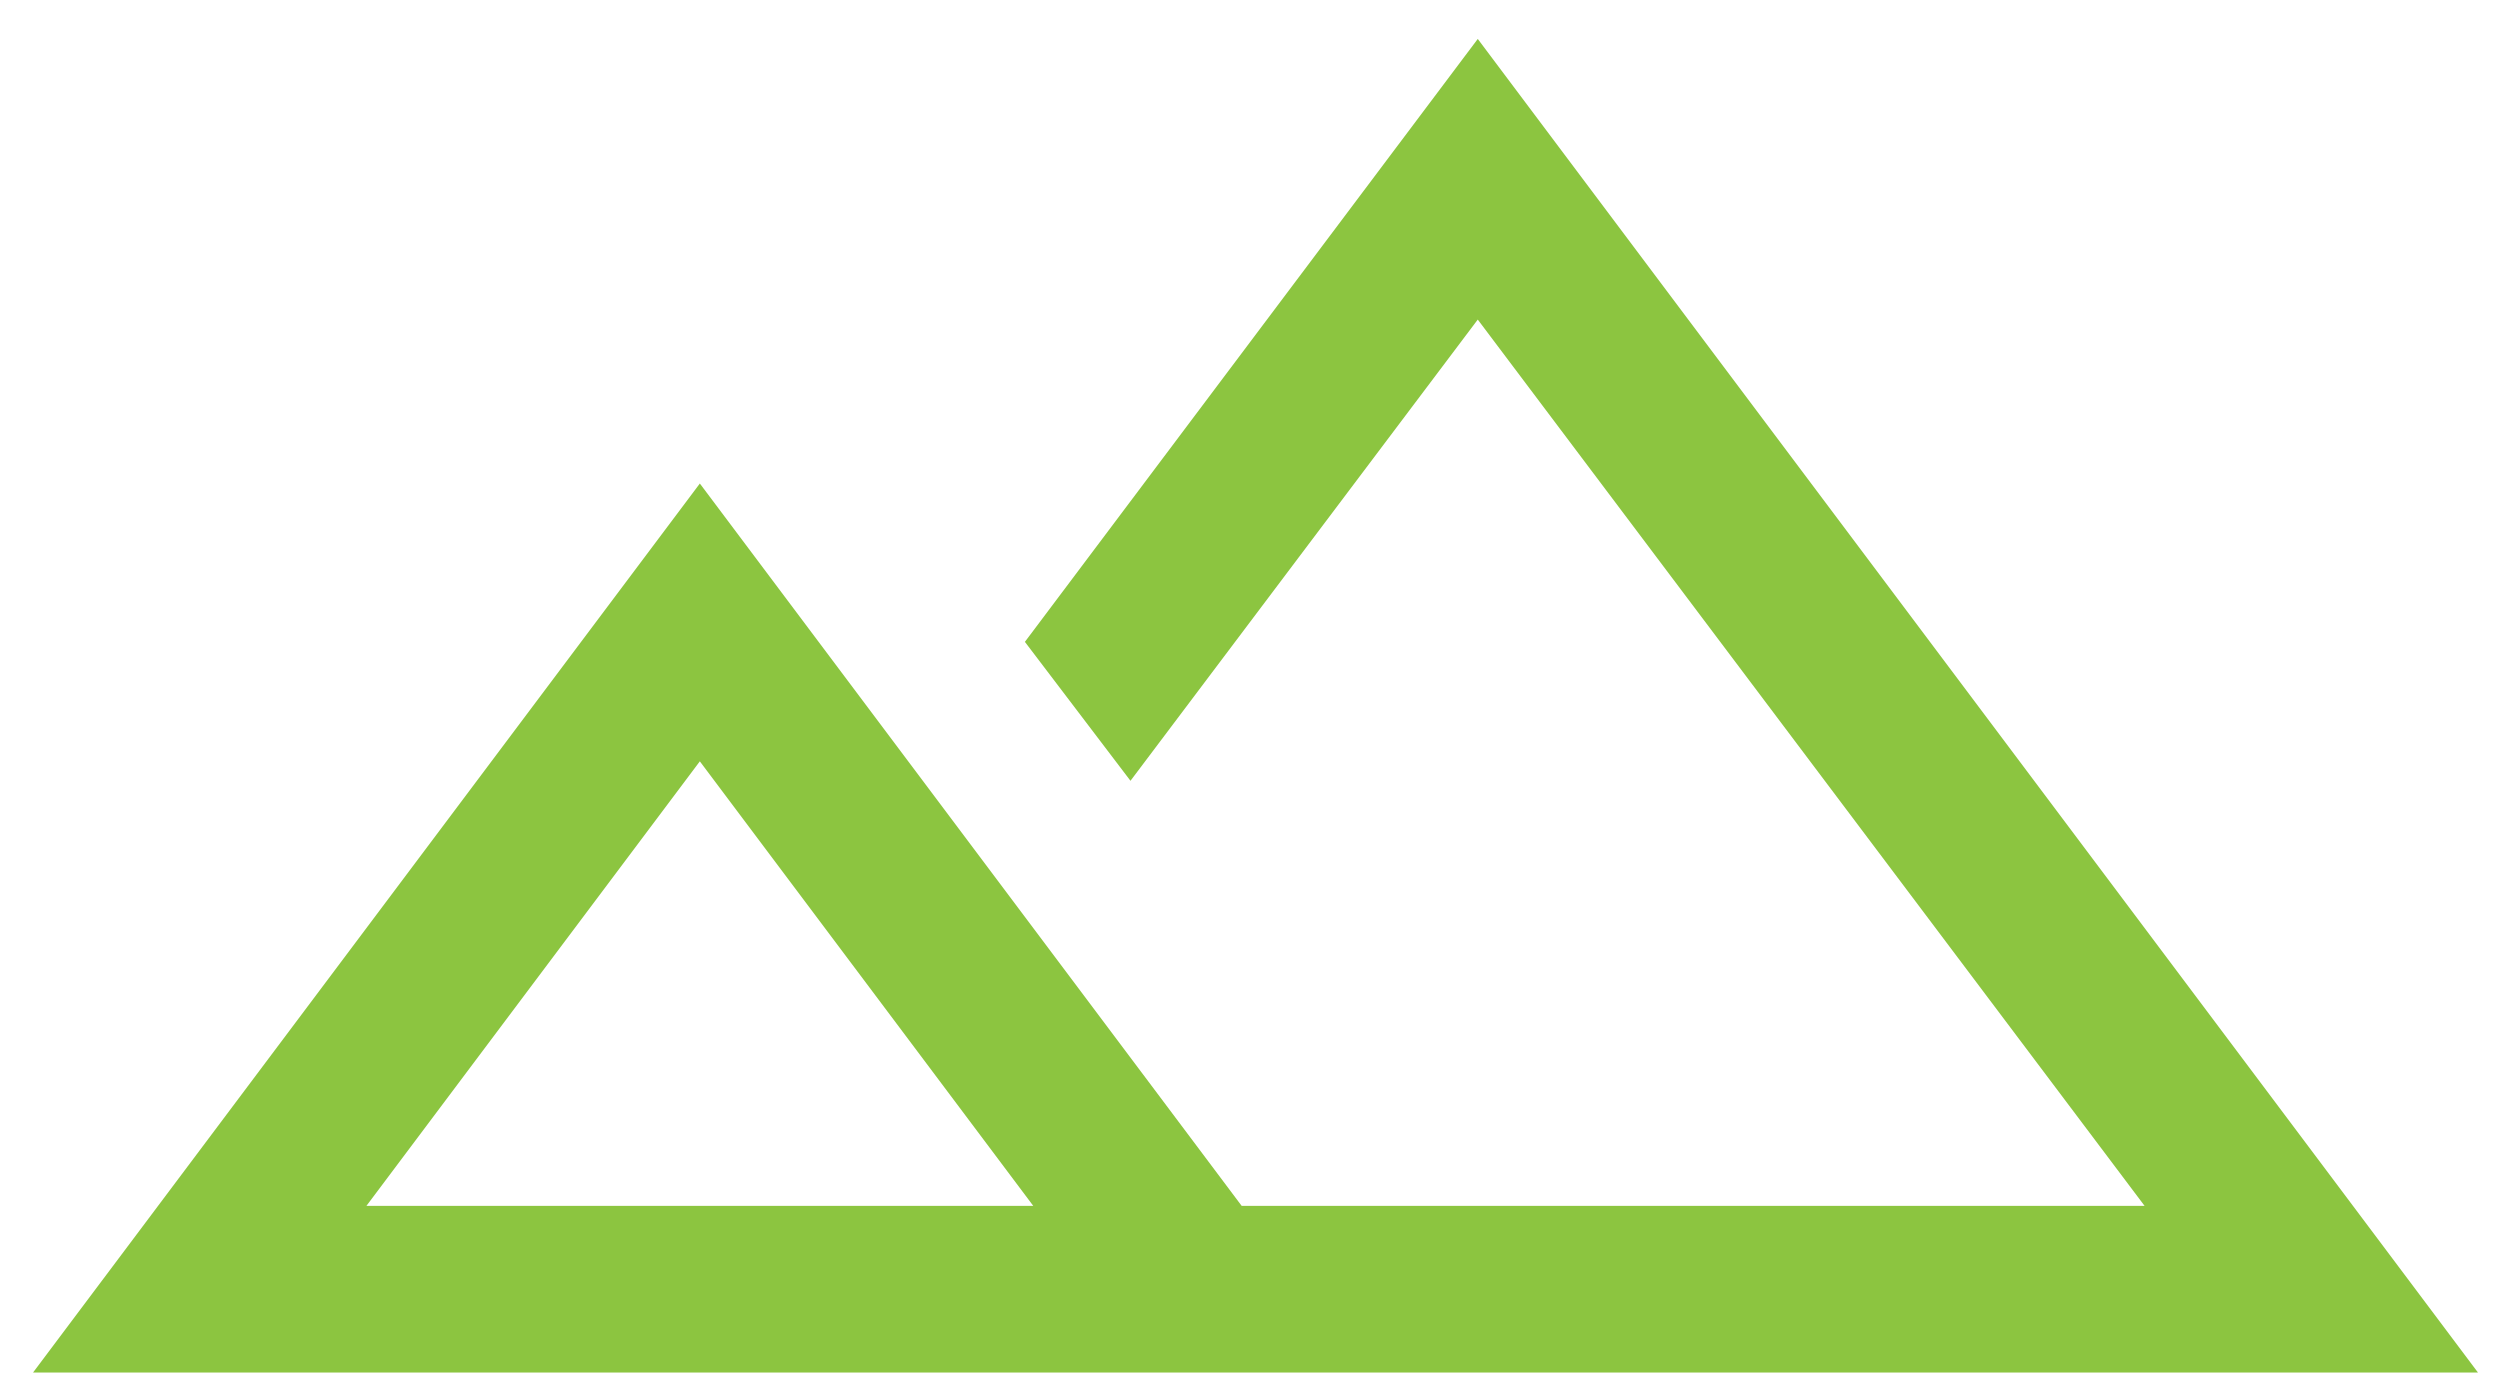<svg width="47" height="26" viewBox="0 0 47 26" fill="none" xmlns="http://www.w3.org/2000/svg">
<path d="M0.621 25.804L13.157 9.09L23.343 22.67H40.318L27.782 6.008L21.253 14.679L19.268 12.067L27.782 0.732L46.586 25.804H0.621ZM6.889 22.67H19.425L13.157 14.313L6.889 22.67ZM6.889 22.67H19.425H6.889Z" fill="#8CC540"/>
</svg>
